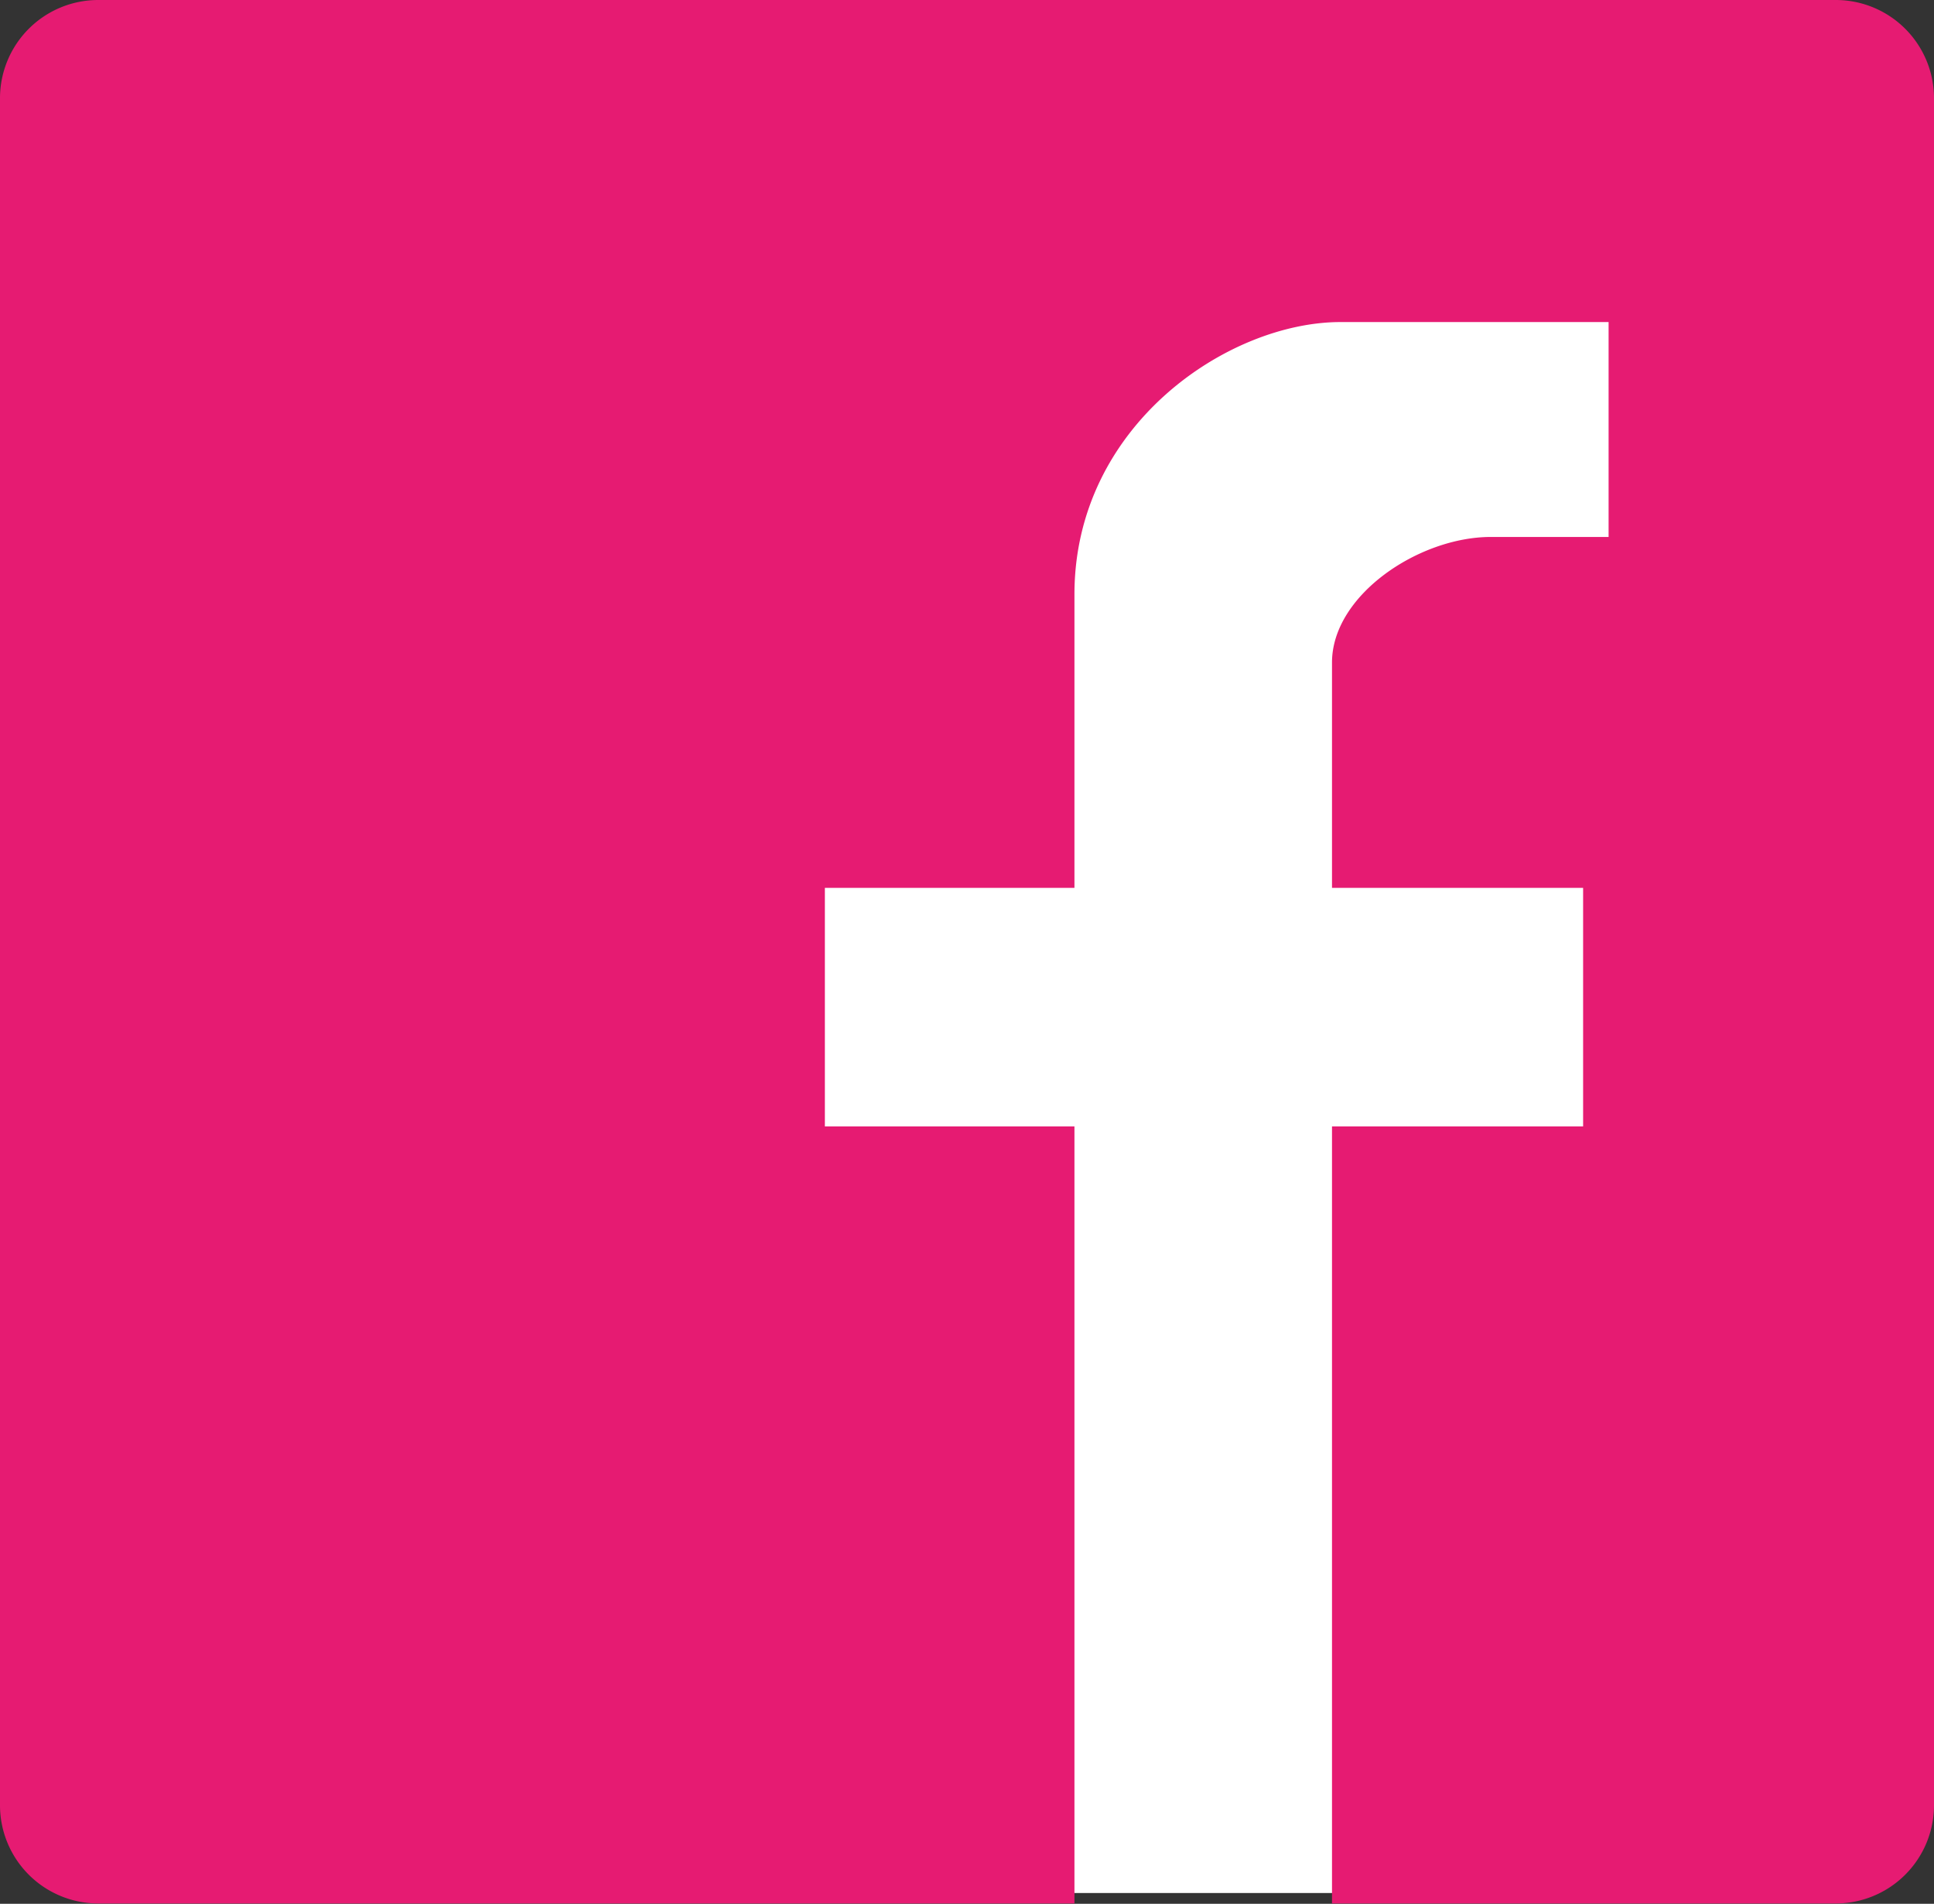 <svg xmlns="http://www.w3.org/2000/svg" viewBox="0 0 63 62.01"><rect x="0" y="0" width="63" height="62.01" fill="#333333" stroke="none"/><defs><style>.cls-1{fill:#fff;}.cls-2{fill:#e61b72;}</style></defs><title>Recurso 39</title><g id="Capa_2" data-name="Capa 2"><g id="Capa_1-2" data-name="Capa 1"><rect class="cls-1" x="0.36" y="0.36" width="62.29" height="61.3" rx="2.84" ry="2.84"/><path class="cls-2" d="M62.64,58.81V3.2A2.84,2.84,0,0,0,59.8.36H3.2A2.84,2.84,0,0,0,.36,3.18V58.82A2.84,2.84,0,0,0,3.2,61.66H34.63V37H26.52V28.57h8.11V19.36a9.48,9.48,0,0,1,9-9.23h9.08v7.71H48.57c-2.06,0-4.82,1.68-4.82,3.74v7h8.18V37H43.75V61.66H59.8A2.84,2.84,0,0,0,62.64,58.81Z"/><path class="cls-2" d="M59.8,62H43.39V36.69h8.18V28.92H43.39V21.58c0-2.2,2.84-4.09,5.17-4.09H52.4v-7H43.67C40,10.49,35,13.86,35,19.36v9.56H26.87v7.77H35V62H3.2A3.2,3.2,0,0,1,0,58.82V3.18A3.2,3.2,0,0,1,3.2,0H59.8A3.2,3.2,0,0,1,63,3.2V58.81A3.2,3.2,0,0,1,59.8,62ZM44.1,61.3H59.8a2.49,2.49,0,0,0,2.49-2.49V3.2A2.49,2.49,0,0,0,59.8.71H3.2A2.49,2.49,0,0,0,.71,3.18V58.82A2.49,2.49,0,0,0,3.2,61.3H34.28V37.4H26.16V28.21h8.11V19.36a9.87,9.87,0,0,1,9.4-9.58h9.44V18.2H48.57c-2,0-4.46,1.59-4.46,3.38v6.63h8.18V37.4H44.1Z"/></g></g></svg>